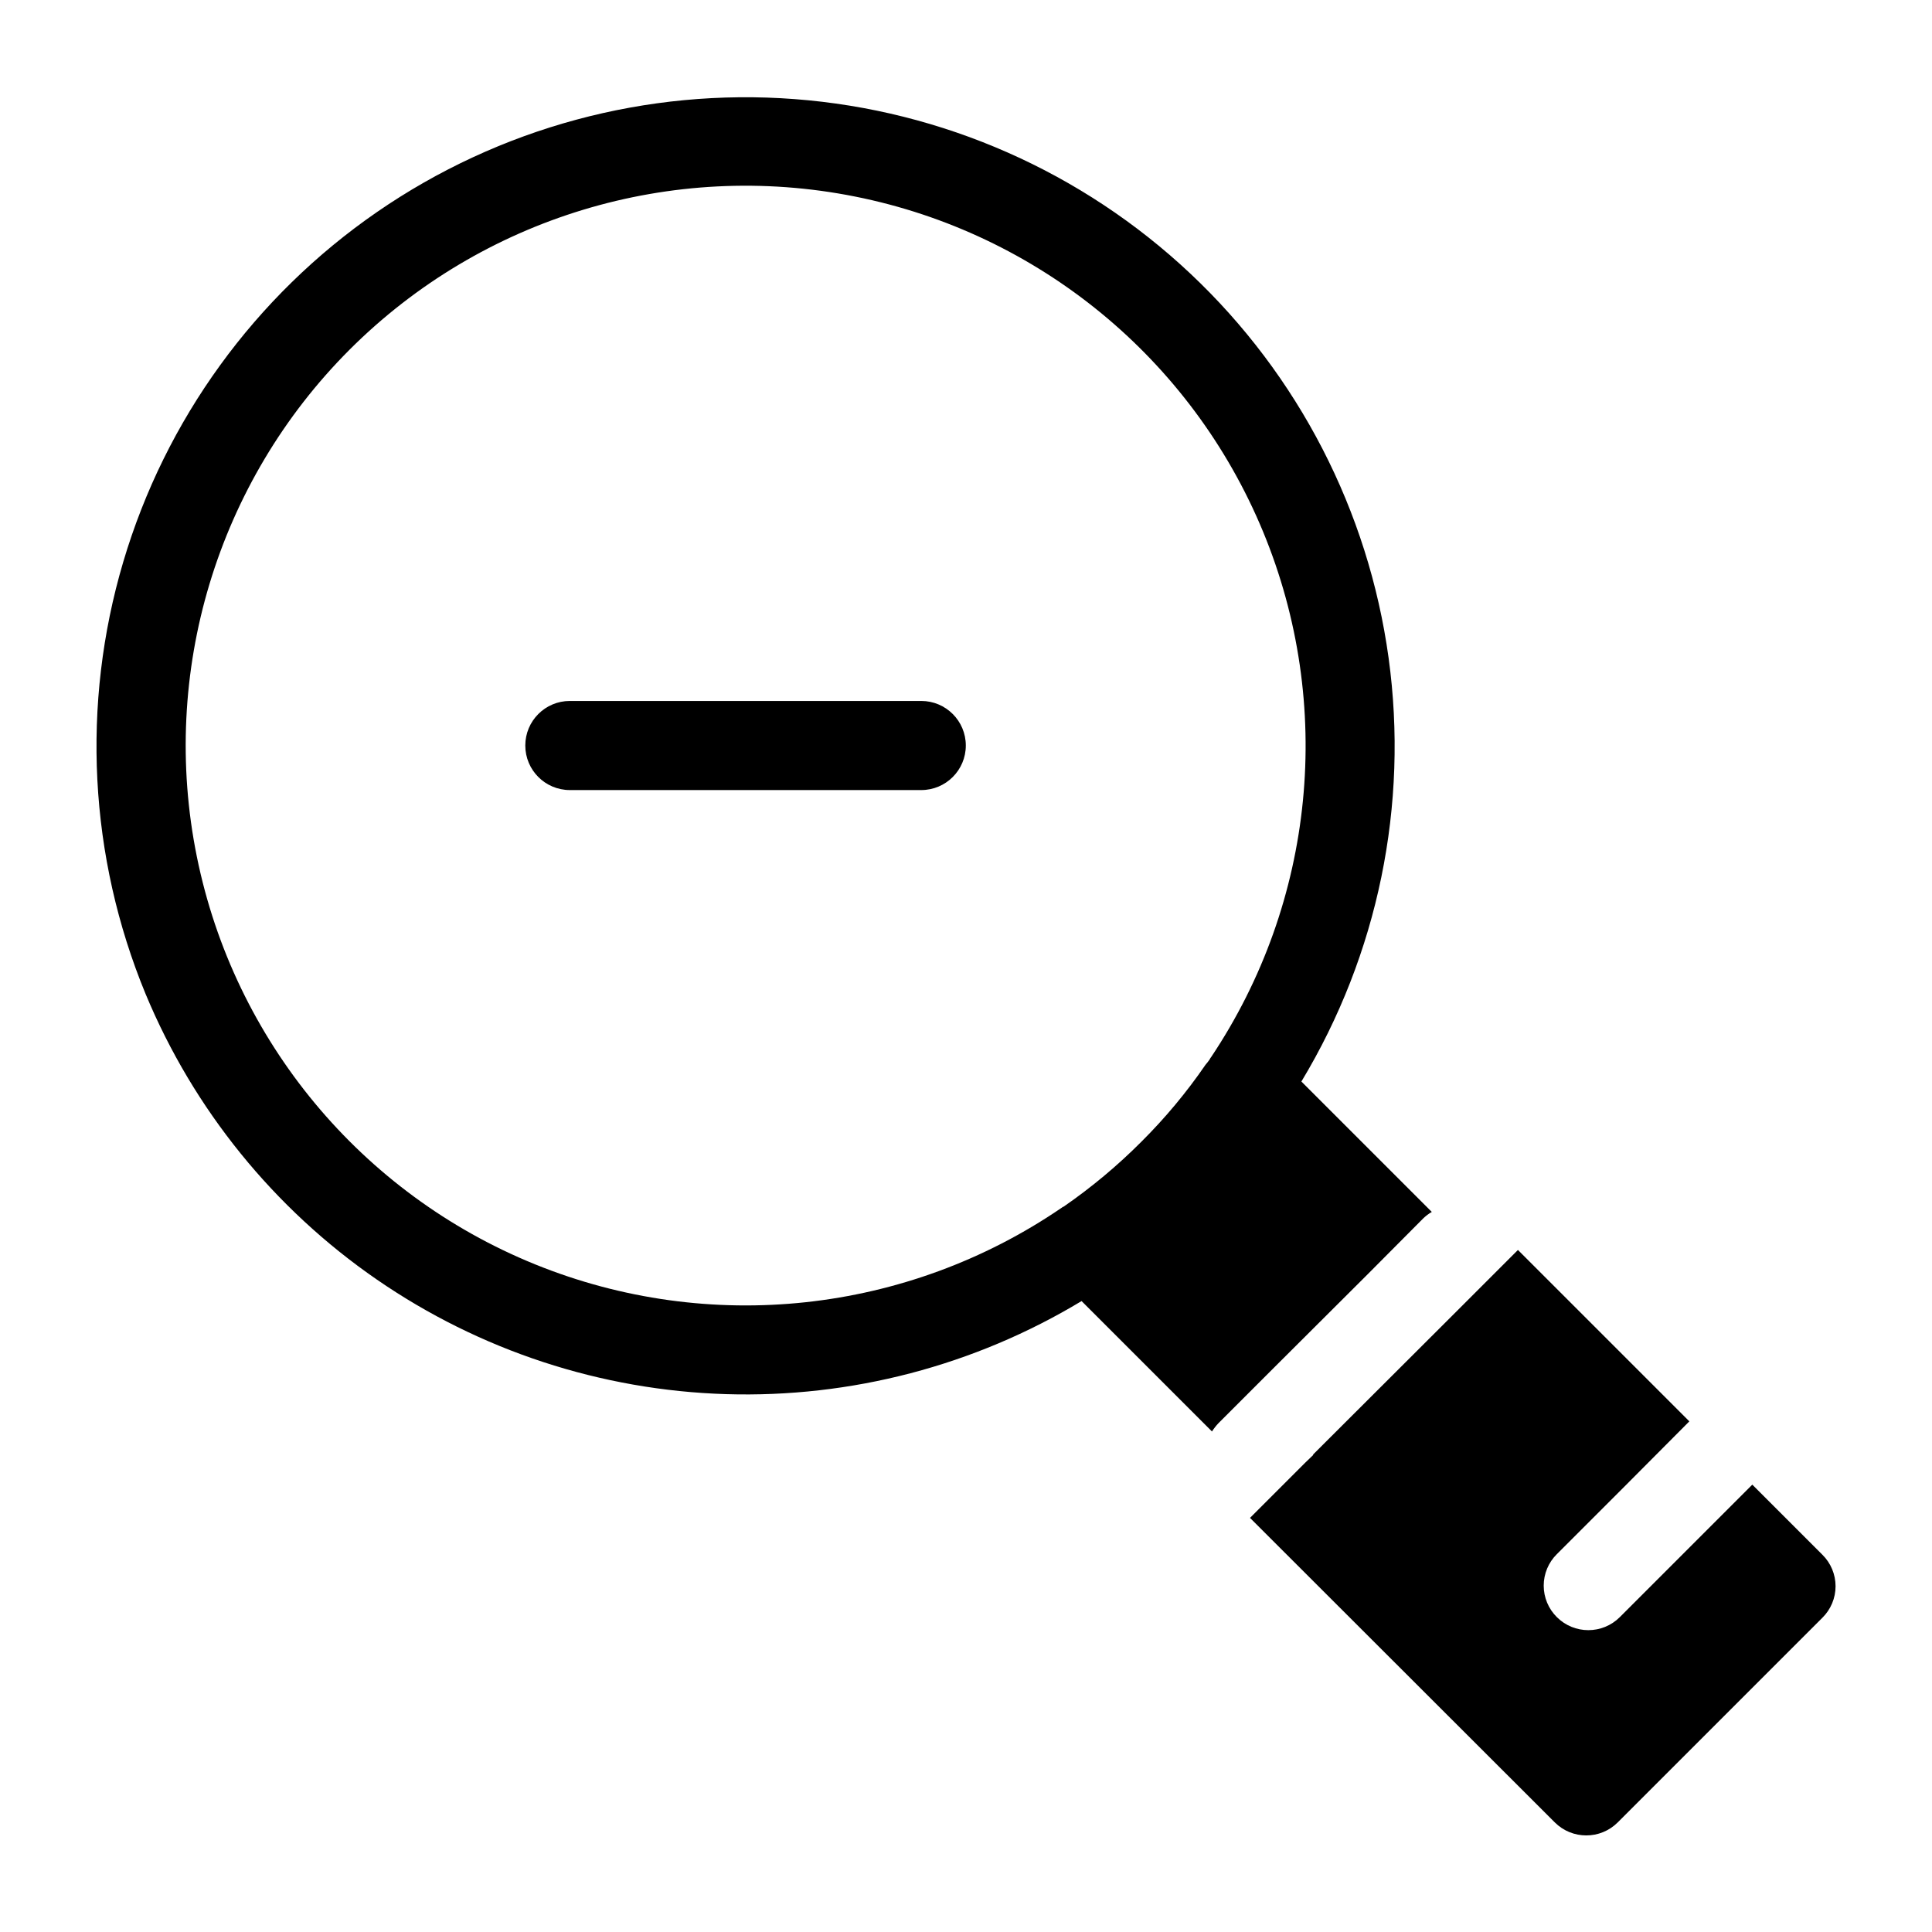 <?xml version="1.0" encoding="UTF-8"?>
<!-- Uploaded to: ICON Repo, www.svgrepo.com, Generator: ICON Repo Mixer Tools -->
<svg fill="#000000" width="800px" height="800px" version="1.1" viewBox="144 144 512 512" xmlns="http://www.w3.org/2000/svg">
 <path d="m399.95 341.57c0 6.519-5.289 11.805-11.809 11.805h-93.129c-6.519 0-11.805-5.285-11.805-11.805 0-6.523 5.285-11.809 11.805-11.809h93.129c6.519 0 11.809 5.285 11.809 11.809zm81.688 164.86-14.723 14.719c-0.645 0.68-1.223 1.418-1.73 2.203l-34.555-34.555h-0.004c-28.383 17.109-61.094 25.676-94.223 24.664-33.125-1.012-65.254-11.555-92.539-30.367s-48.562-45.094-61.285-75.695c-15.004-36.352-17.094-76.75-5.926-114.46 11.164-37.707 34.914-70.453 67.293-92.773 32.379-22.324 71.426-32.879 110.64-29.902 39.215 2.973 76.227 19.293 104.87 46.242 28.641 26.945 47.184 62.898 52.539 101.86 5.356 38.957-2.805 78.578-23.113 112.25l34.559 34.559c-0.832 0.48-1.598 1.062-2.285 1.73l-14.641 14.719zm-16.691-82.266c27.562-41.203 32.73-93.449 13.781-139.26-18.953-45.809-59.523-79.129-108.14-88.82-48.617-9.691-98.859 5.527-133.93 40.566-35.168 35.18-50.371 85.645-40.488 134.39 9.879 48.754 43.531 89.312 89.625 108.02 46.09 18.707 98.492 13.078 139.56-14.992 0.164-0.137 0.352-0.242 0.551-0.316 7.387-5.106 14.289-10.875 20.625-17.238 6.258-6.231 11.926-13.031 16.922-20.312 0.395-0.453 0.762-0.926 1.105-1.414 0.102-0.227 0.234-0.441 0.391-0.633zm162.01 131.86-18.578-18.578-35.109 35.109c-4.609 4.602-12.078 4.602-16.688 0-2.231-2.207-3.484-5.211-3.484-8.348 0-3.133 1.254-6.137 3.484-8.344l18.422-18.422 16.688-16.766-45.422-45.422-16.688 16.688-37.629 37.551 0.078 0.078-2.047 1.969-14.719 14.719 80.766 80.691c4.609 4.606 12.078 4.606 16.688 0l54.238-54.238c2.227-2.203 3.484-5.211 3.484-8.344 0-3.137-1.258-6.141-3.484-8.344z"/>
</svg>